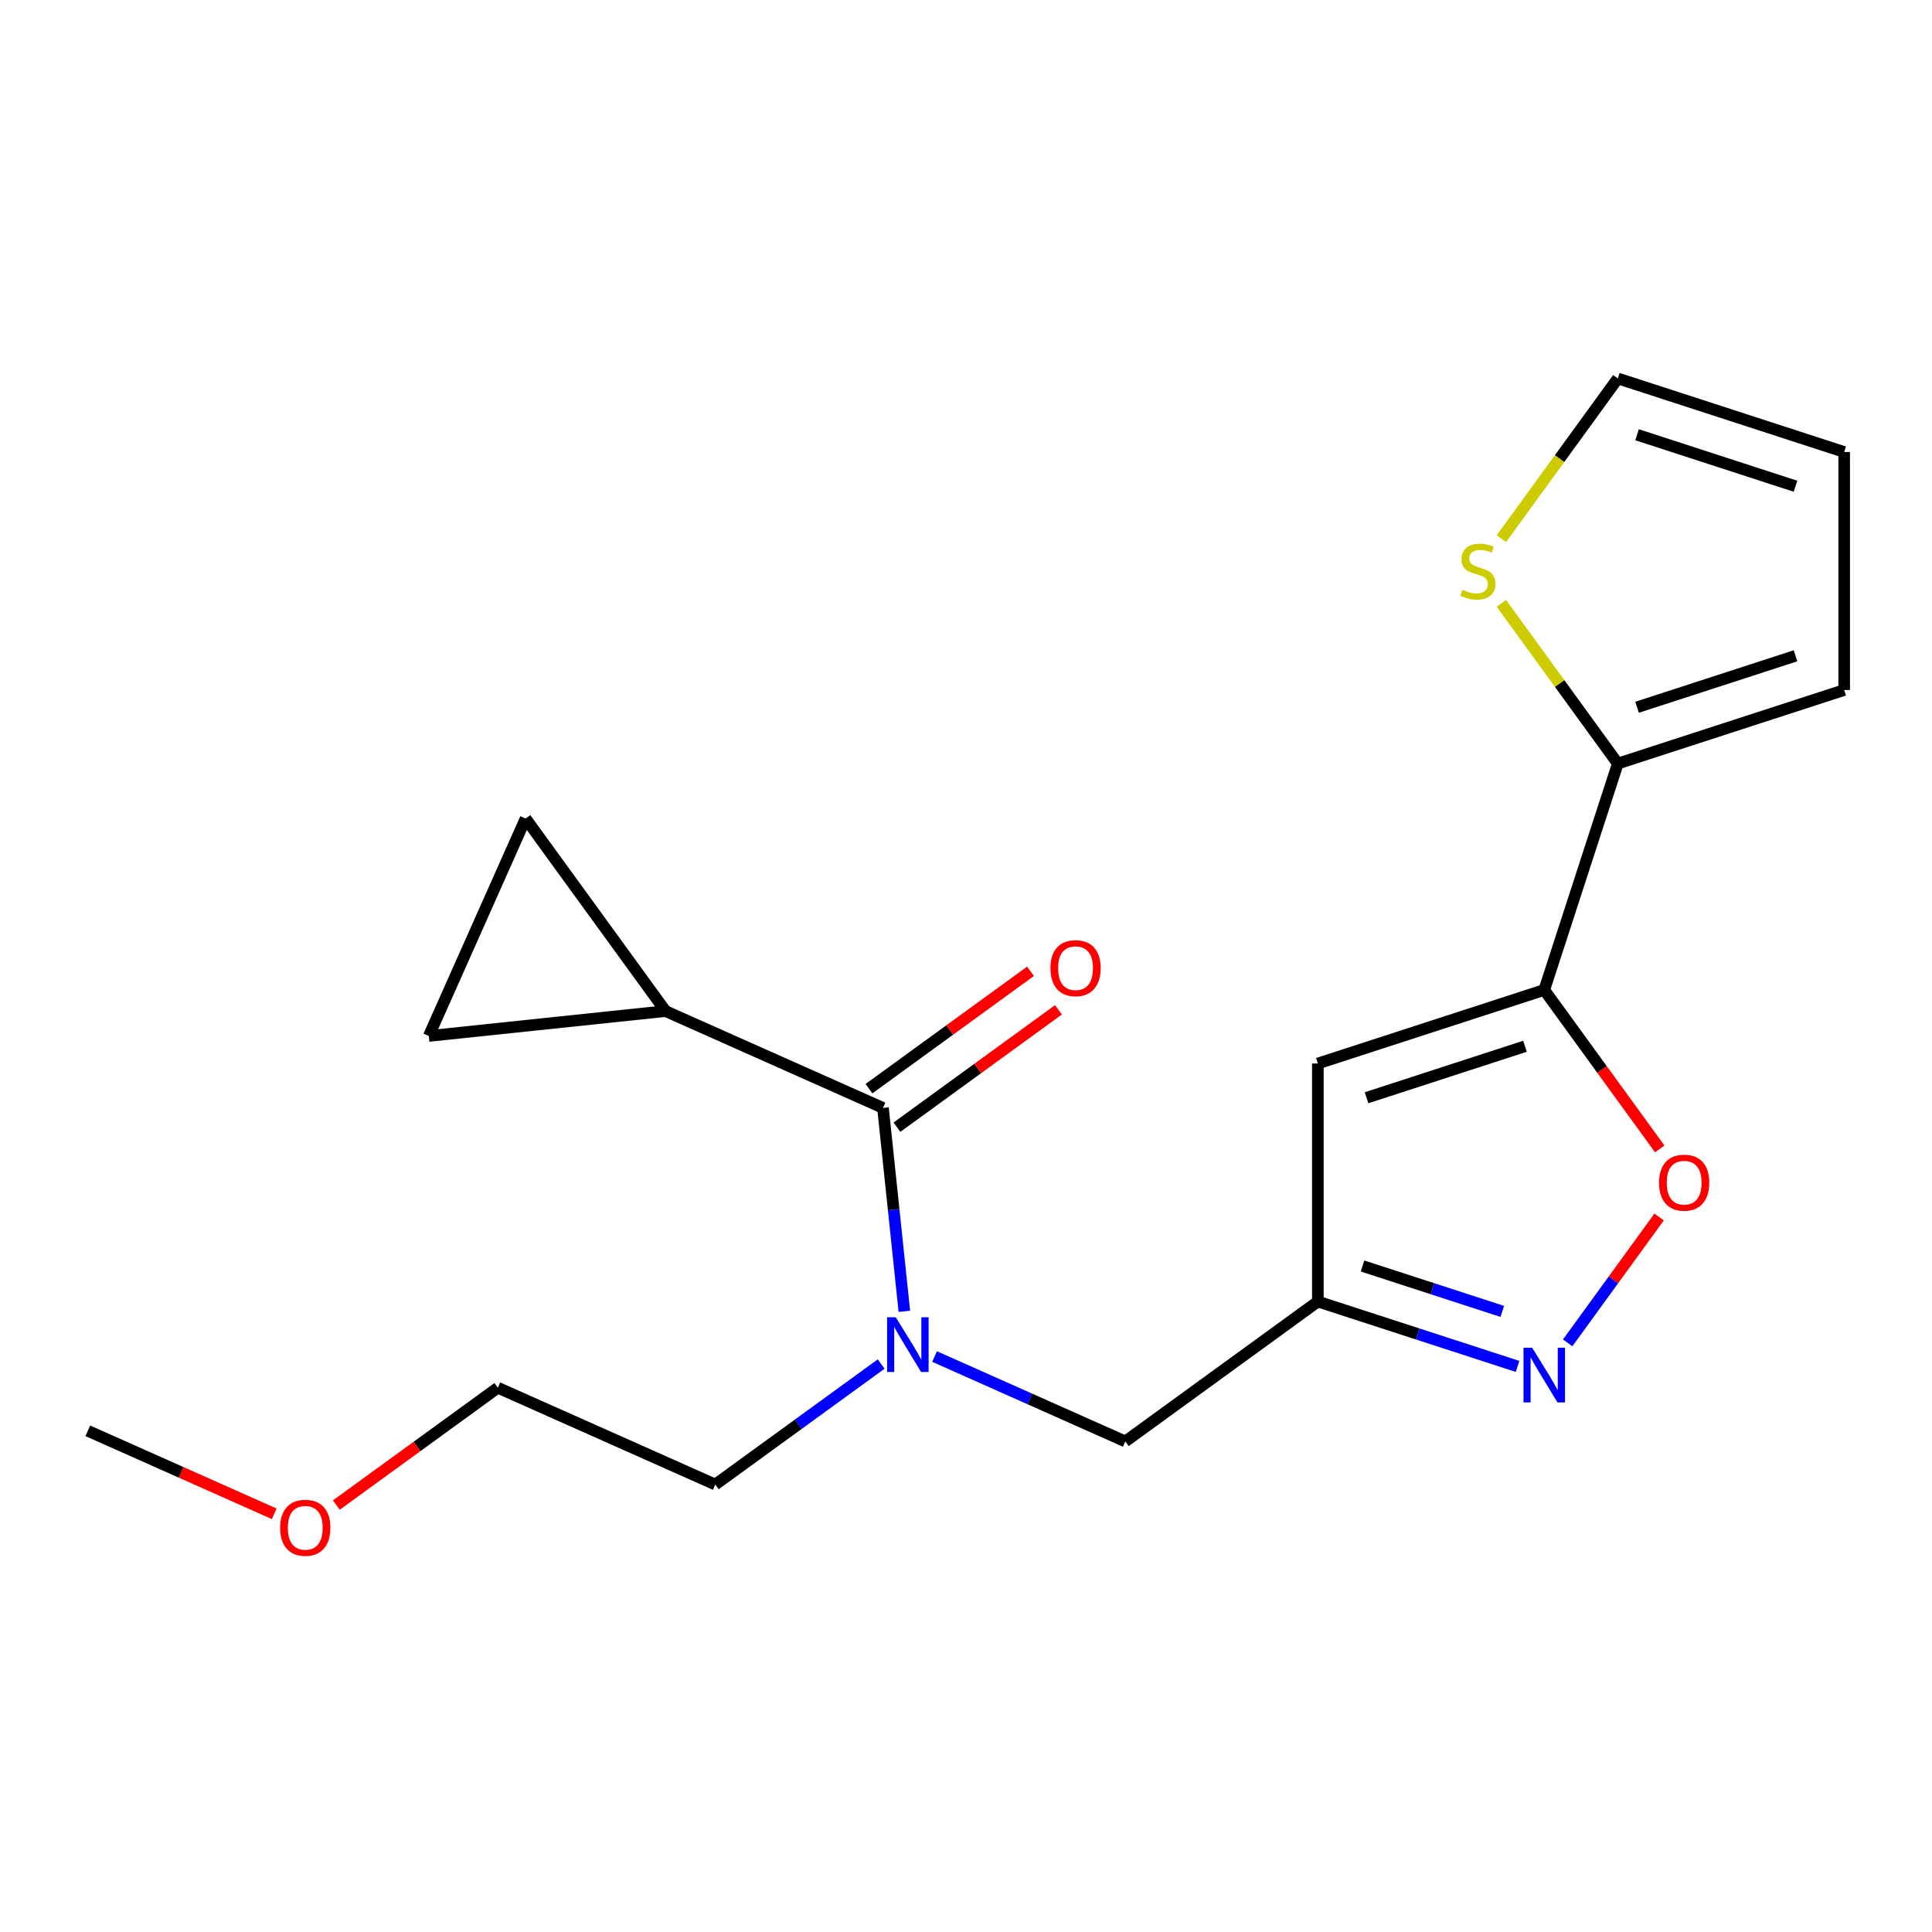 <?xml version='1.0' encoding='iso-8859-1'?>
<svg version='1.1' baseProfile='full'
              xmlns='http://www.w3.org/2000/svg'
                      xmlns:rdkit='http://www.rdkit.org/xml'
                      xmlns:xlink='http://www.w3.org/1999/xlink'
                  xml:space='preserve'
width='1000px' height='1000px' viewBox='0 0 1000 1000'>
<!-- END OF HEADER -->
<rect style='opacity:1.0;fill:#FFFFFF;stroke:none' width='1000' height='1000' x='0' y='0'> </rect>
<path class='bond-0' d='M 344.474,523.34 L 221.946,536.219' style='fill:none;fill-rule:evenodd;stroke:#000000;stroke-width:6px;stroke-linecap:butt;stroke-linejoin:miter;stroke-opacity:1' />
<path class='bond-1' d='M 344.474,523.34 L 272.057,423.667' style='fill:none;fill-rule:evenodd;stroke:#000000;stroke-width:6px;stroke-linecap:butt;stroke-linejoin:miter;stroke-opacity:1' />
<path class='bond-2' d='M 344.474,523.34 L 457.025,573.451' style='fill:none;fill-rule:evenodd;stroke:#000000;stroke-width:6px;stroke-linecap:butt;stroke-linejoin:miter;stroke-opacity:1' />
<path class='bond-3' d='M 483.724,702.132 L 533.089,724.111' style='fill:none;fill-rule:evenodd;stroke:#0000FF;stroke-width:6px;stroke-linecap:butt;stroke-linejoin:miter;stroke-opacity:1' />
<path class='bond-3' d='M 533.089,724.111 L 582.455,746.09' style='fill:none;fill-rule:evenodd;stroke:#000000;stroke-width:6px;stroke-linecap:butt;stroke-linejoin:miter;stroke-opacity:1' />
<path class='bond-4' d='M 468.092,678.739 L 462.558,626.095' style='fill:none;fill-rule:evenodd;stroke:#0000FF;stroke-width:6px;stroke-linecap:butt;stroke-linejoin:miter;stroke-opacity:1' />
<path class='bond-4' d='M 462.558,626.095 L 457.025,573.451' style='fill:none;fill-rule:evenodd;stroke:#000000;stroke-width:6px;stroke-linecap:butt;stroke-linejoin:miter;stroke-opacity:1' />
<path class='bond-5' d='M 456.083,706.02 L 413.157,737.208' style='fill:none;fill-rule:evenodd;stroke:#0000FF;stroke-width:6px;stroke-linecap:butt;stroke-linejoin:miter;stroke-opacity:1' />
<path class='bond-5' d='M 413.157,737.208 L 370.23,768.396' style='fill:none;fill-rule:evenodd;stroke:#000000;stroke-width:6px;stroke-linecap:butt;stroke-linejoin:miter;stroke-opacity:1' />
<path class='bond-6' d='M 464.267,583.419 L 506.064,553.052' style='fill:none;fill-rule:evenodd;stroke:#000000;stroke-width:6px;stroke-linecap:butt;stroke-linejoin:miter;stroke-opacity:1' />
<path class='bond-6' d='M 506.064,553.052 L 547.86,522.685' style='fill:none;fill-rule:evenodd;stroke:#FF0000;stroke-width:6px;stroke-linecap:butt;stroke-linejoin:miter;stroke-opacity:1' />
<path class='bond-6' d='M 449.784,563.484 L 491.58,533.117' style='fill:none;fill-rule:evenodd;stroke:#000000;stroke-width:6px;stroke-linecap:butt;stroke-linejoin:miter;stroke-opacity:1' />
<path class='bond-6' d='M 491.58,533.117 L 533.377,502.75' style='fill:none;fill-rule:evenodd;stroke:#FF0000;stroke-width:6px;stroke-linecap:butt;stroke-linejoin:miter;stroke-opacity:1' />
<path class='bond-7' d='M 221.946,536.219 L 272.057,423.667' style='fill:none;fill-rule:evenodd;stroke:#000000;stroke-width:6px;stroke-linecap:butt;stroke-linejoin:miter;stroke-opacity:1' />
<path class='bond-8' d='M 859.076,594.672 L 829.188,553.536' style='fill:none;fill-rule:evenodd;stroke:#FF0000;stroke-width:6px;stroke-linecap:butt;stroke-linejoin:miter;stroke-opacity:1' />
<path class='bond-8' d='M 829.188,553.536 L 799.301,512.399' style='fill:none;fill-rule:evenodd;stroke:#000000;stroke-width:6px;stroke-linecap:butt;stroke-linejoin:miter;stroke-opacity:1' />
<path class='bond-9' d='M 858.756,629.912 L 835.091,662.484' style='fill:none;fill-rule:evenodd;stroke:#FF0000;stroke-width:6px;stroke-linecap:butt;stroke-linejoin:miter;stroke-opacity:1' />
<path class='bond-9' d='M 835.091,662.484 L 811.426,695.057' style='fill:none;fill-rule:evenodd;stroke:#0000FF;stroke-width:6px;stroke-linecap:butt;stroke-linejoin:miter;stroke-opacity:1' />
<path class='bond-10' d='M 799.301,512.399 L 682.128,550.471' style='fill:none;fill-rule:evenodd;stroke:#000000;stroke-width:6px;stroke-linecap:butt;stroke-linejoin:miter;stroke-opacity:1' />
<path class='bond-10' d='M 789.339,541.544 L 707.318,568.195' style='fill:none;fill-rule:evenodd;stroke:#000000;stroke-width:6px;stroke-linecap:butt;stroke-linejoin:miter;stroke-opacity:1' />
<path class='bond-11' d='M 799.301,512.399 L 837.373,395.226' style='fill:none;fill-rule:evenodd;stroke:#000000;stroke-width:6px;stroke-linecap:butt;stroke-linejoin:miter;stroke-opacity:1' />
<path class='bond-12' d='M 682.128,550.471 L 682.128,673.674' style='fill:none;fill-rule:evenodd;stroke:#000000;stroke-width:6px;stroke-linecap:butt;stroke-linejoin:miter;stroke-opacity:1' />
<path class='bond-13' d='M 682.128,673.674 L 733.804,690.464' style='fill:none;fill-rule:evenodd;stroke:#000000;stroke-width:6px;stroke-linecap:butt;stroke-linejoin:miter;stroke-opacity:1' />
<path class='bond-13' d='M 733.804,690.464 L 785.481,707.255' style='fill:none;fill-rule:evenodd;stroke:#0000FF;stroke-width:6px;stroke-linecap:butt;stroke-linejoin:miter;stroke-opacity:1' />
<path class='bond-13' d='M 705.245,655.276 L 741.419,667.03' style='fill:none;fill-rule:evenodd;stroke:#000000;stroke-width:6px;stroke-linecap:butt;stroke-linejoin:miter;stroke-opacity:1' />
<path class='bond-13' d='M 741.419,667.03 L 777.592,678.783' style='fill:none;fill-rule:evenodd;stroke:#0000FF;stroke-width:6px;stroke-linecap:butt;stroke-linejoin:miter;stroke-opacity:1' />
<path class='bond-14' d='M 682.128,673.674 L 582.455,746.09' style='fill:none;fill-rule:evenodd;stroke:#000000;stroke-width:6px;stroke-linecap:butt;stroke-linejoin:miter;stroke-opacity:1' />
<path class='bond-15' d='M 174.086,779.019 L 215.883,748.652' style='fill:none;fill-rule:evenodd;stroke:#FF0000;stroke-width:6px;stroke-linecap:butt;stroke-linejoin:miter;stroke-opacity:1' />
<path class='bond-15' d='M 215.883,748.652 L 257.679,718.285' style='fill:none;fill-rule:evenodd;stroke:#000000;stroke-width:6px;stroke-linecap:butt;stroke-linejoin:miter;stroke-opacity:1' />
<path class='bond-16' d='M 141.926,783.543 L 93.69,762.067' style='fill:none;fill-rule:evenodd;stroke:#FF0000;stroke-width:6px;stroke-linecap:butt;stroke-linejoin:miter;stroke-opacity:1' />
<path class='bond-16' d='M 93.69,762.067 L 45.455,740.591' style='fill:none;fill-rule:evenodd;stroke:#000000;stroke-width:6px;stroke-linecap:butt;stroke-linejoin:miter;stroke-opacity:1' />
<path class='bond-17' d='M 370.23,768.396 L 257.679,718.285' style='fill:none;fill-rule:evenodd;stroke:#000000;stroke-width:6px;stroke-linecap:butt;stroke-linejoin:miter;stroke-opacity:1' />
<path class='bond-18' d='M 837.373,395.226 L 807.244,353.758' style='fill:none;fill-rule:evenodd;stroke:#000000;stroke-width:6px;stroke-linecap:butt;stroke-linejoin:miter;stroke-opacity:1' />
<path class='bond-18' d='M 807.244,353.758 L 777.116,312.29' style='fill:none;fill-rule:evenodd;stroke:#CCCC00;stroke-width:6px;stroke-linecap:butt;stroke-linejoin:miter;stroke-opacity:1' />
<path class='bond-19' d='M 837.373,395.226 L 954.545,357.155' style='fill:none;fill-rule:evenodd;stroke:#000000;stroke-width:6px;stroke-linecap:butt;stroke-linejoin:miter;stroke-opacity:1' />
<path class='bond-19' d='M 847.334,366.081 L 929.355,339.431' style='fill:none;fill-rule:evenodd;stroke:#000000;stroke-width:6px;stroke-linecap:butt;stroke-linejoin:miter;stroke-opacity:1' />
<path class='bond-20' d='M 777.116,278.816 L 807.244,237.348' style='fill:none;fill-rule:evenodd;stroke:#CCCC00;stroke-width:6px;stroke-linecap:butt;stroke-linejoin:miter;stroke-opacity:1' />
<path class='bond-20' d='M 807.244,237.348 L 837.373,195.88' style='fill:none;fill-rule:evenodd;stroke:#000000;stroke-width:6px;stroke-linecap:butt;stroke-linejoin:miter;stroke-opacity:1' />
<path class='bond-21' d='M 954.545,357.155 L 954.545,233.952' style='fill:none;fill-rule:evenodd;stroke:#000000;stroke-width:6px;stroke-linecap:butt;stroke-linejoin:miter;stroke-opacity:1' />
<path class='bond-22' d='M 837.373,195.88 L 954.545,233.952' style='fill:none;fill-rule:evenodd;stroke:#000000;stroke-width:6px;stroke-linecap:butt;stroke-linejoin:miter;stroke-opacity:1' />
<path class='bond-22' d='M 847.334,225.025 L 929.355,251.676' style='fill:none;fill-rule:evenodd;stroke:#000000;stroke-width:6px;stroke-linecap:butt;stroke-linejoin:miter;stroke-opacity:1' />
<path  class='atom-1' d='M 463.644 681.819
L 472.924 696.819
Q 473.844 698.299, 475.324 700.979
Q 476.804 703.659, 476.884 703.819
L 476.884 681.819
L 480.644 681.819
L 480.644 710.139
L 476.764 710.139
L 466.804 693.739
Q 465.644 691.819, 464.404 689.619
Q 463.204 687.419, 462.844 686.739
L 462.844 710.139
L 459.164 710.139
L 459.164 681.819
L 463.644 681.819
' fill='#0000FF'/>
<path  class='atom-3' d='M 543.699 501.115
Q 543.699 494.315, 547.059 490.515
Q 550.419 486.715, 556.699 486.715
Q 562.979 486.715, 566.339 490.515
Q 569.699 494.315, 569.699 501.115
Q 569.699 507.995, 566.299 511.915
Q 562.899 515.795, 556.699 515.795
Q 550.459 515.795, 547.059 511.915
Q 543.699 508.035, 543.699 501.115
M 556.699 512.595
Q 561.019 512.595, 563.339 509.715
Q 565.699 506.795, 565.699 501.115
Q 565.699 495.555, 563.339 492.755
Q 561.019 489.915, 556.699 489.915
Q 552.379 489.915, 550.019 492.715
Q 547.699 495.515, 547.699 501.115
Q 547.699 506.835, 550.019 509.715
Q 552.379 512.595, 556.699 512.595
' fill='#FF0000'/>
<path  class='atom-6' d='M 858.718 612.152
Q 858.718 605.352, 862.078 601.552
Q 865.438 597.752, 871.718 597.752
Q 877.998 597.752, 881.358 601.552
Q 884.718 605.352, 884.718 612.152
Q 884.718 619.032, 881.318 622.952
Q 877.918 626.832, 871.718 626.832
Q 865.478 626.832, 862.078 622.952
Q 858.718 619.072, 858.718 612.152
M 871.718 623.632
Q 876.038 623.632, 878.358 620.752
Q 880.718 617.832, 880.718 612.152
Q 880.718 606.592, 878.358 603.792
Q 876.038 600.952, 871.718 600.952
Q 867.398 600.952, 865.038 603.752
Q 862.718 606.552, 862.718 612.152
Q 862.718 617.872, 865.038 620.752
Q 867.398 623.632, 871.718 623.632
' fill='#FF0000'/>
<path  class='atom-10' d='M 793.041 697.585
L 802.321 712.585
Q 803.241 714.065, 804.721 716.745
Q 806.201 719.425, 806.281 719.585
L 806.281 697.585
L 810.041 697.585
L 810.041 725.905
L 806.161 725.905
L 796.201 709.505
Q 795.041 707.585, 793.801 705.385
Q 792.601 703.185, 792.241 702.505
L 792.241 725.905
L 788.561 725.905
L 788.561 697.585
L 793.041 697.585
' fill='#0000FF'/>
<path  class='atom-12' d='M 145.006 790.782
Q 145.006 783.982, 148.366 780.182
Q 151.726 776.382, 158.006 776.382
Q 164.286 776.382, 167.646 780.182
Q 171.006 783.982, 171.006 790.782
Q 171.006 797.662, 167.606 801.582
Q 164.206 805.462, 158.006 805.462
Q 151.766 805.462, 148.366 801.582
Q 145.006 797.702, 145.006 790.782
M 158.006 802.262
Q 162.326 802.262, 164.646 799.382
Q 167.006 796.462, 167.006 790.782
Q 167.006 785.222, 164.646 782.422
Q 162.326 779.582, 158.006 779.582
Q 153.686 779.582, 151.326 782.382
Q 149.006 785.182, 149.006 790.782
Q 149.006 796.502, 151.326 799.382
Q 153.686 802.262, 158.006 802.262
' fill='#FF0000'/>
<path  class='atom-15' d='M 756.956 305.273
Q 757.276 305.393, 758.596 305.953
Q 759.916 306.513, 761.356 306.873
Q 762.836 307.193, 764.276 307.193
Q 766.956 307.193, 768.516 305.913
Q 770.076 304.593, 770.076 302.313
Q 770.076 300.753, 769.276 299.793
Q 768.516 298.833, 767.316 298.313
Q 766.116 297.793, 764.116 297.193
Q 761.596 296.433, 760.076 295.713
Q 758.596 294.993, 757.516 293.473
Q 756.476 291.953, 756.476 289.393
Q 756.476 285.833, 758.876 283.633
Q 761.316 281.433, 766.116 281.433
Q 769.396 281.433, 773.116 282.993
L 772.196 286.073
Q 768.796 284.673, 766.236 284.673
Q 763.476 284.673, 761.956 285.833
Q 760.436 286.953, 760.476 288.913
Q 760.476 290.433, 761.236 291.353
Q 762.036 292.273, 763.156 292.793
Q 764.316 293.313, 766.236 293.913
Q 768.796 294.713, 770.316 295.513
Q 771.836 296.313, 772.916 297.953
Q 774.036 299.553, 774.036 302.313
Q 774.036 306.233, 771.396 308.353
Q 768.796 310.433, 764.436 310.433
Q 761.916 310.433, 759.996 309.873
Q 758.116 309.353, 755.876 308.433
L 756.956 305.273
' fill='#CCCC00'/>
</svg>
